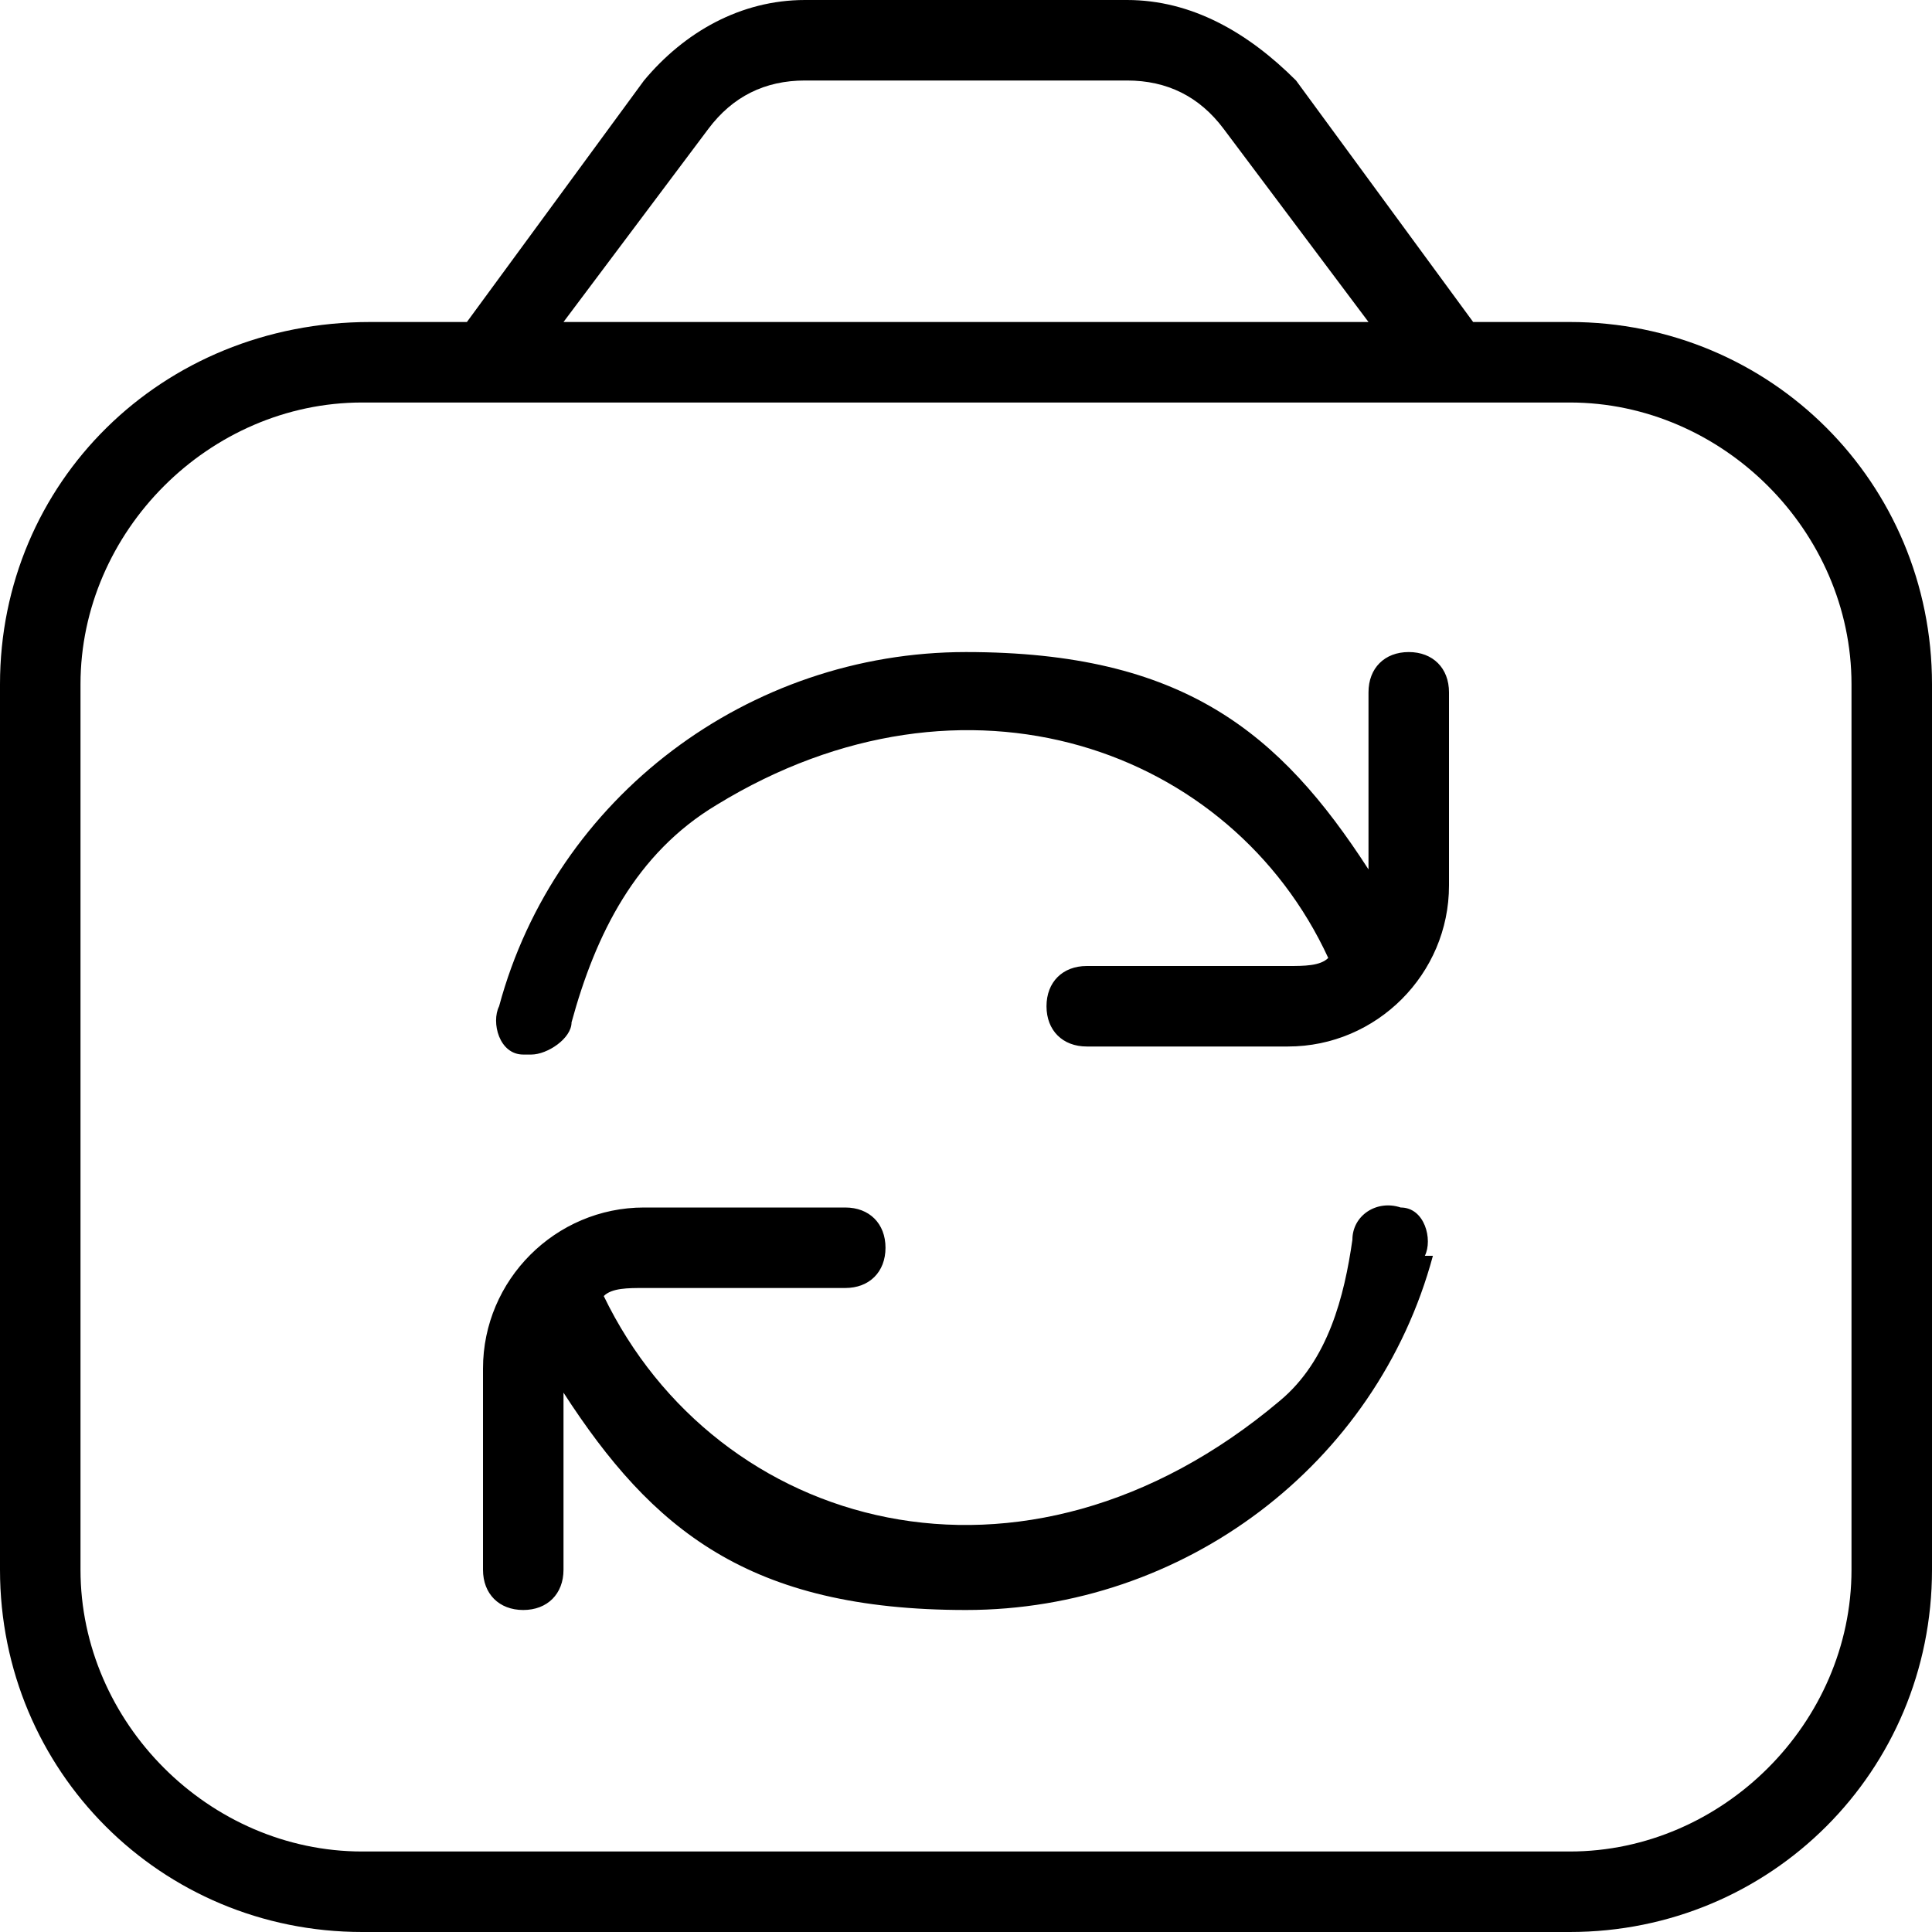 <?xml version="1.0" encoding="UTF-8"?>
<svg id="Layer_1" data-name="Layer 1" xmlns="http://www.w3.org/2000/svg" version="1.1" viewBox="0 0 24 24">
  <defs>
    <style>
      .cls-1 {
        fill: black;
        stroke-width: 0px;
      }
    </style>
  </defs>
  <path class="cls-1" d="M19.5,4h-1.2l-2.2-3C15.5.4,14.8,0,14,0h-4C9.2,0,8.5.4,8,1l-2.2,3h-1.2C2,4,0,6,0,8.5v11c0,2.5,2,4.5,4.5,4.5h15c2.5,0,4.5-2,4.5-4.5v-11c0-2.5-2-4.5-4.5-4.5ZM8.8,1.6c.3-.4.7-.6,1.2-.6h4c.5,0,.9.2,1.2.6l1.8,2.4H7s1.8-2.4,1.8-2.4ZM23,19.5c0,1.9-1.6,3.5-3.5,3.5H4.5c-1.9,0-3.5-1.6-3.5-3.5v-11c0-1.9,1.6-3.5,3.5-3.5h15c1.9,0,3.5,1.6,3.5,3.5v11ZM18,8.5v2.5c0,1.1-.9,2-2,2h-2.5c-.3,0-.5-.2-.5-.5s.2-.5.5-.5h2.5c.2,0,.4,0,.5-.1-1.2-2.6-4.5-3.8-7.6-1.9-1,.6-1.5,1.6-1.8,2.7,0,.2-.3.4-.5.4s0,0-.1,0c-.3,0-.4-.4-.3-.6.7-2.6,3.1-4.4,5.8-4.4s3.9,1,5,2.7v-2.2c0-.3.2-.5.5-.5s.5.2.5.5ZM17.8,15.6c-.7,2.6-3.1,4.4-5.8,4.4s-3.9-1-5-2.7v2.2c0,.3-.2.5-.5.5s-.5-.2-.5-.5v-2.5c0-1.1.9-2,2-2h2.5c.3,0,.5.2.5.5s-.2.5-.5.5h-2.5c-.2,0-.4,0-.5.1,1.4,2.9,5.2,4,8.4,1.3.6-.5.8-1.3.9-2,0-.3.3-.5.6-.4.3,0,.4.4.3.6Z"/>
</svg>